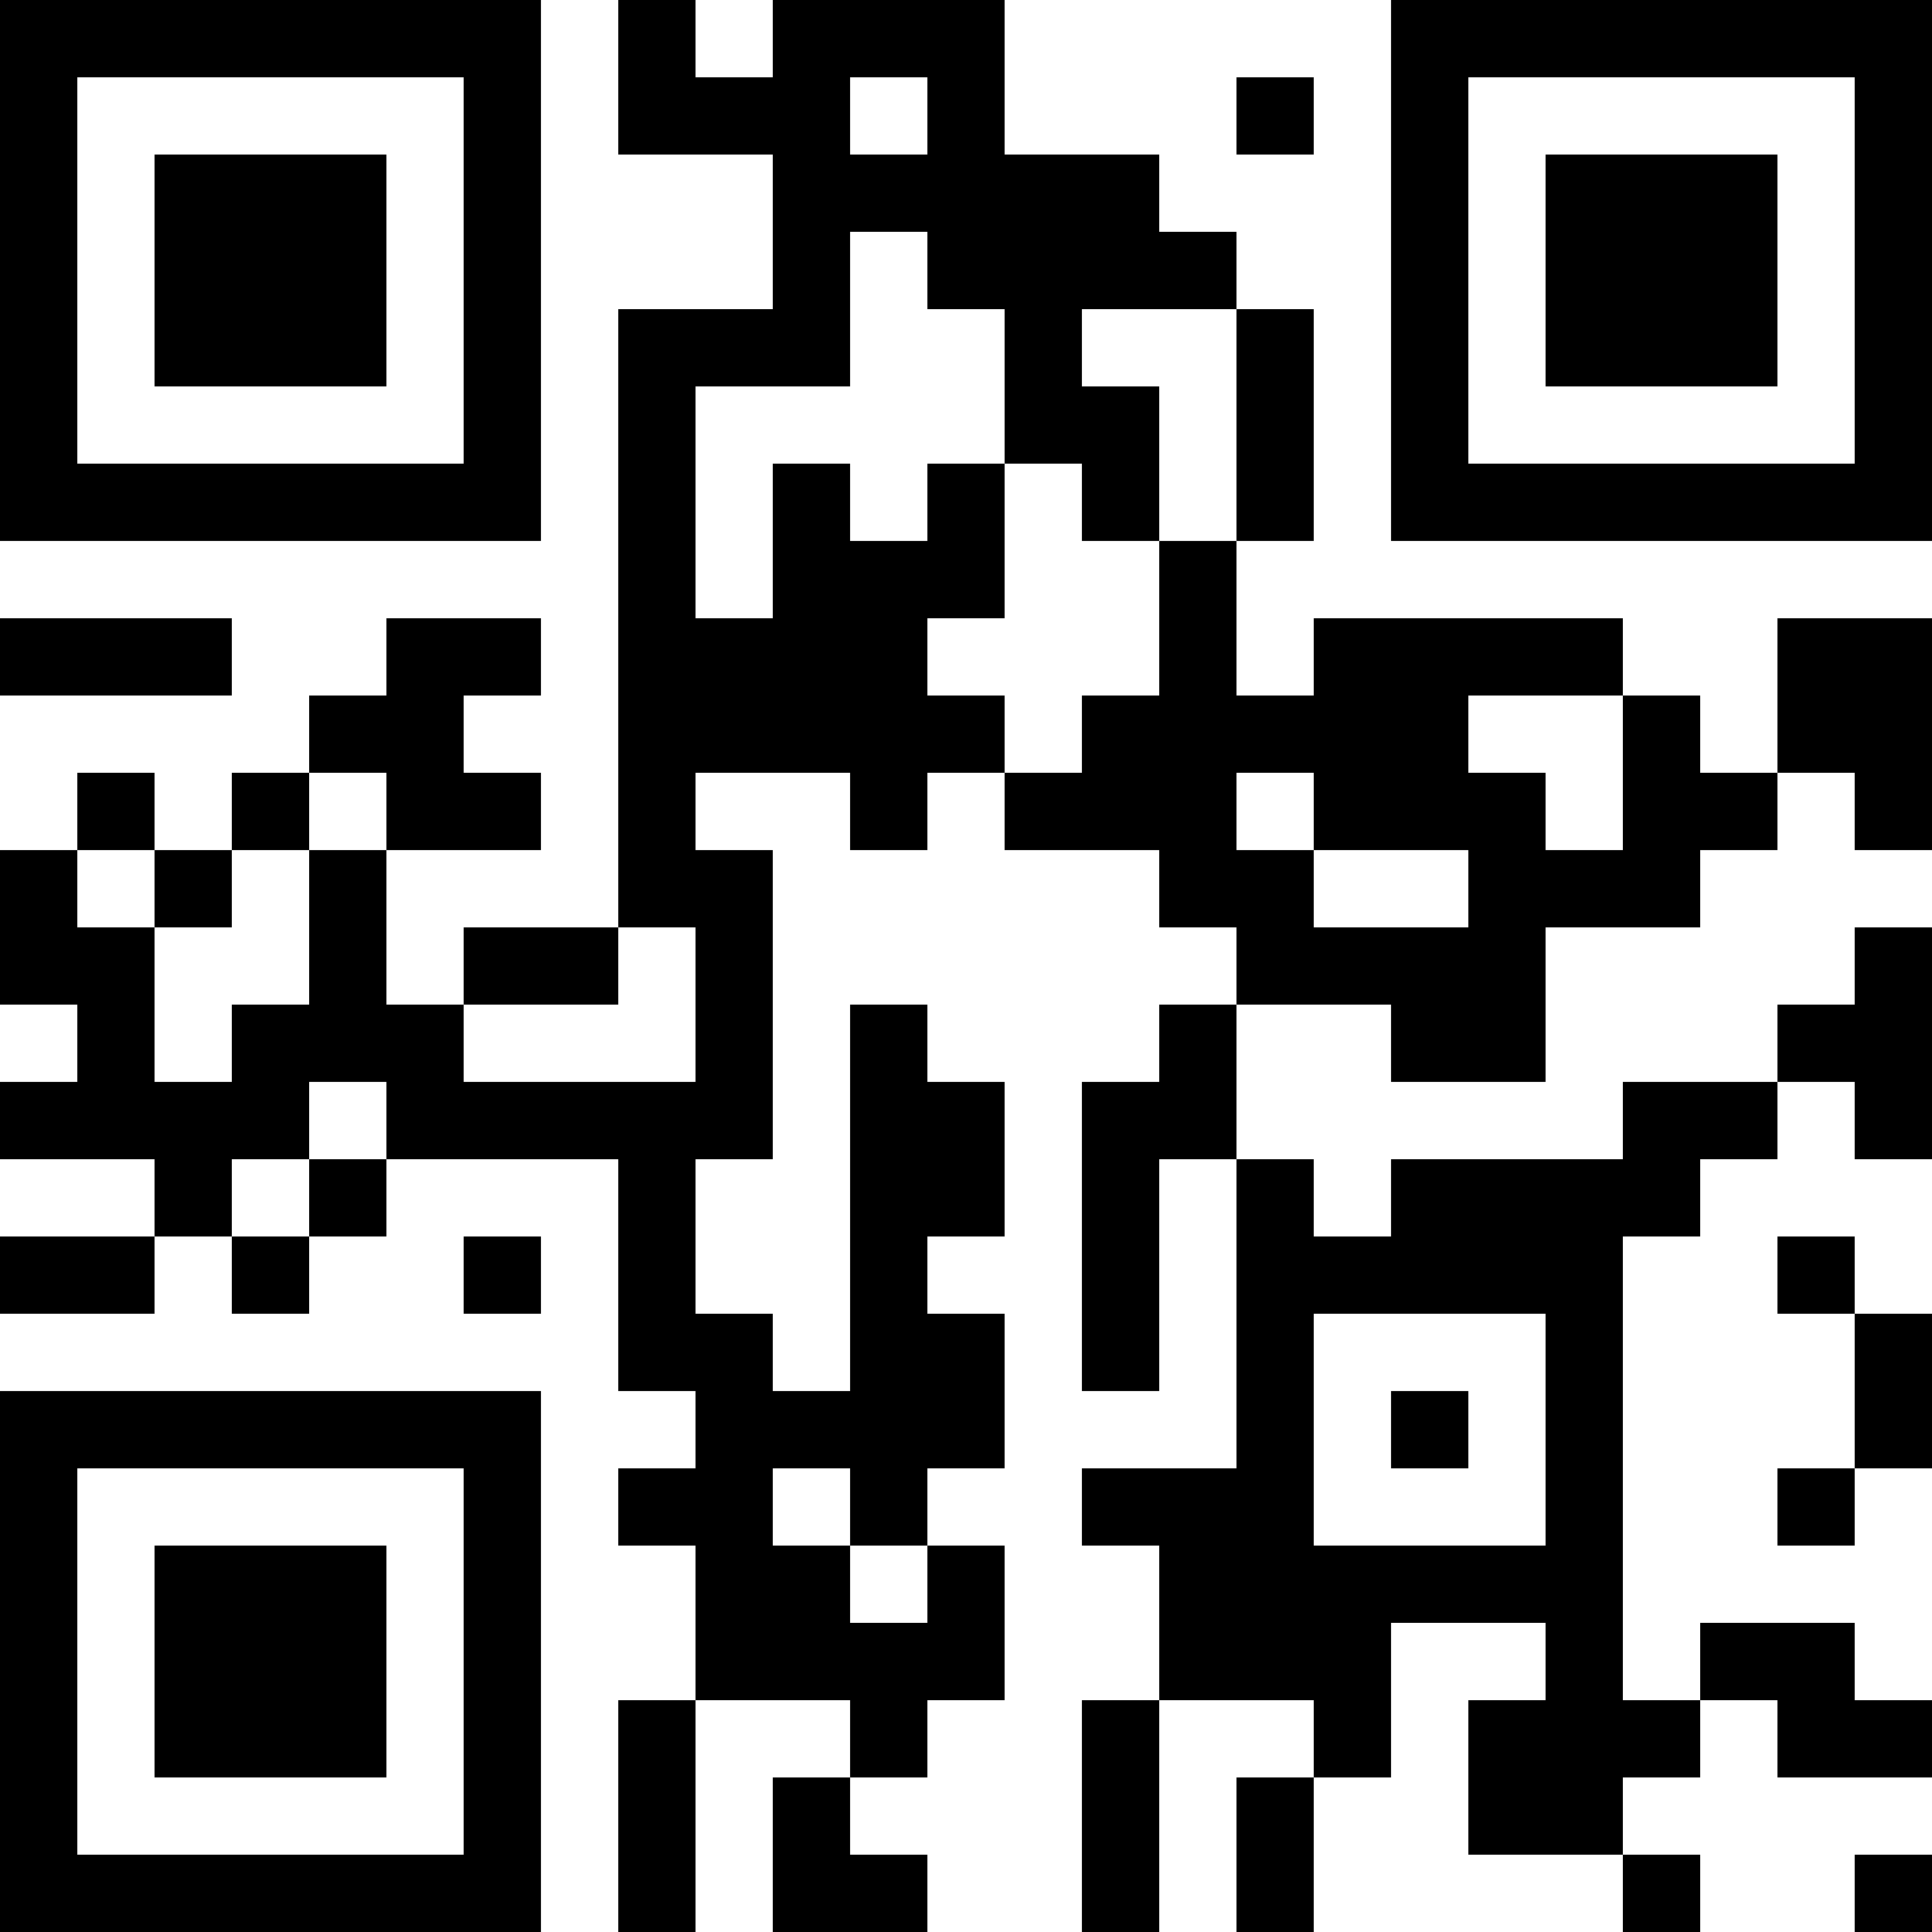 <?xml version="1.0" encoding="UTF-8"?>
<svg xmlns="http://www.w3.org/2000/svg" version="1.1" width="1000" height="1000" viewBox="0 0 1000 1000"><rect x="0" y="0" width="1000" height="1000" fill="#ffffff"/><g transform="scale(40)"><g transform="translate(0,0)"><path fill-rule="evenodd" d="M8 0L8 2L10 2L10 4L8 4L8 12L6 12L6 13L5 13L5 11L7 11L7 10L6 10L6 9L7 9L7 8L5 8L5 9L4 9L4 10L3 10L3 11L2 11L2 10L1 10L1 11L0 11L0 13L1 13L1 14L0 14L0 15L2 15L2 16L0 16L0 17L2 17L2 16L3 16L3 17L4 17L4 16L5 16L5 15L8 15L8 18L9 18L9 19L8 19L8 20L9 20L9 22L8 22L8 25L9 25L9 22L11 22L11 23L10 23L10 25L12 25L12 24L11 24L11 23L12 23L12 22L13 22L13 20L12 20L12 19L13 19L13 17L12 17L12 16L13 16L13 14L12 14L12 13L11 13L11 18L10 18L10 17L9 17L9 15L10 15L10 11L9 11L9 10L11 10L11 11L12 11L12 10L13 10L13 11L15 11L15 12L16 12L16 13L15 13L15 14L14 14L14 18L15 18L15 15L16 15L16 19L14 19L14 20L15 20L15 22L14 22L14 25L15 25L15 22L17 22L17 23L16 23L16 25L17 25L17 23L18 23L18 21L20 21L20 22L19 22L19 24L21 24L21 25L22 25L22 24L21 24L21 23L22 23L22 22L23 22L23 23L25 23L25 22L24 22L24 21L22 21L22 22L21 22L21 16L22 16L22 15L23 15L23 14L24 14L24 15L25 15L25 12L24 12L24 13L23 13L23 14L21 14L21 15L18 15L18 16L17 16L17 15L16 15L16 13L18 13L18 14L20 14L20 12L22 12L22 11L23 11L23 10L24 10L24 11L25 11L25 8L23 8L23 10L22 10L22 9L21 9L21 8L17 8L17 9L16 9L16 7L17 7L17 4L16 4L16 3L15 3L15 2L13 2L13 0L10 0L10 1L9 1L9 0ZM11 1L11 2L12 2L12 1ZM16 1L16 2L17 2L17 1ZM11 3L11 5L9 5L9 8L10 8L10 6L11 6L11 7L12 7L12 6L13 6L13 8L12 8L12 9L13 9L13 10L14 10L14 9L15 9L15 7L16 7L16 4L14 4L14 5L15 5L15 7L14 7L14 6L13 6L13 4L12 4L12 3ZM0 8L0 9L3 9L3 8ZM19 9L19 10L20 10L20 11L21 11L21 9ZM4 10L4 11L3 11L3 12L2 12L2 11L1 11L1 12L2 12L2 14L3 14L3 13L4 13L4 11L5 11L5 10ZM16 10L16 11L17 11L17 12L19 12L19 11L17 11L17 10ZM8 12L8 13L6 13L6 14L9 14L9 12ZM4 14L4 15L3 15L3 16L4 16L4 15L5 15L5 14ZM6 16L6 17L7 17L7 16ZM23 16L23 17L24 17L24 19L23 19L23 20L24 20L24 19L25 19L25 17L24 17L24 16ZM17 17L17 20L20 20L20 17ZM18 18L18 19L19 19L19 18ZM10 19L10 20L11 20L11 21L12 21L12 20L11 20L11 19ZM24 24L24 25L25 25L25 24ZM0 0L0 7L7 7L7 0ZM1 1L1 6L6 6L6 1ZM2 2L2 5L5 5L5 2ZM18 0L18 7L25 7L25 0ZM19 1L19 6L24 6L24 1ZM20 2L20 5L23 5L23 2ZM0 18L0 25L7 25L7 18ZM1 19L1 24L6 24L6 19ZM2 20L2 23L5 23L5 20Z" fill="#000000"/></g></g></svg>
